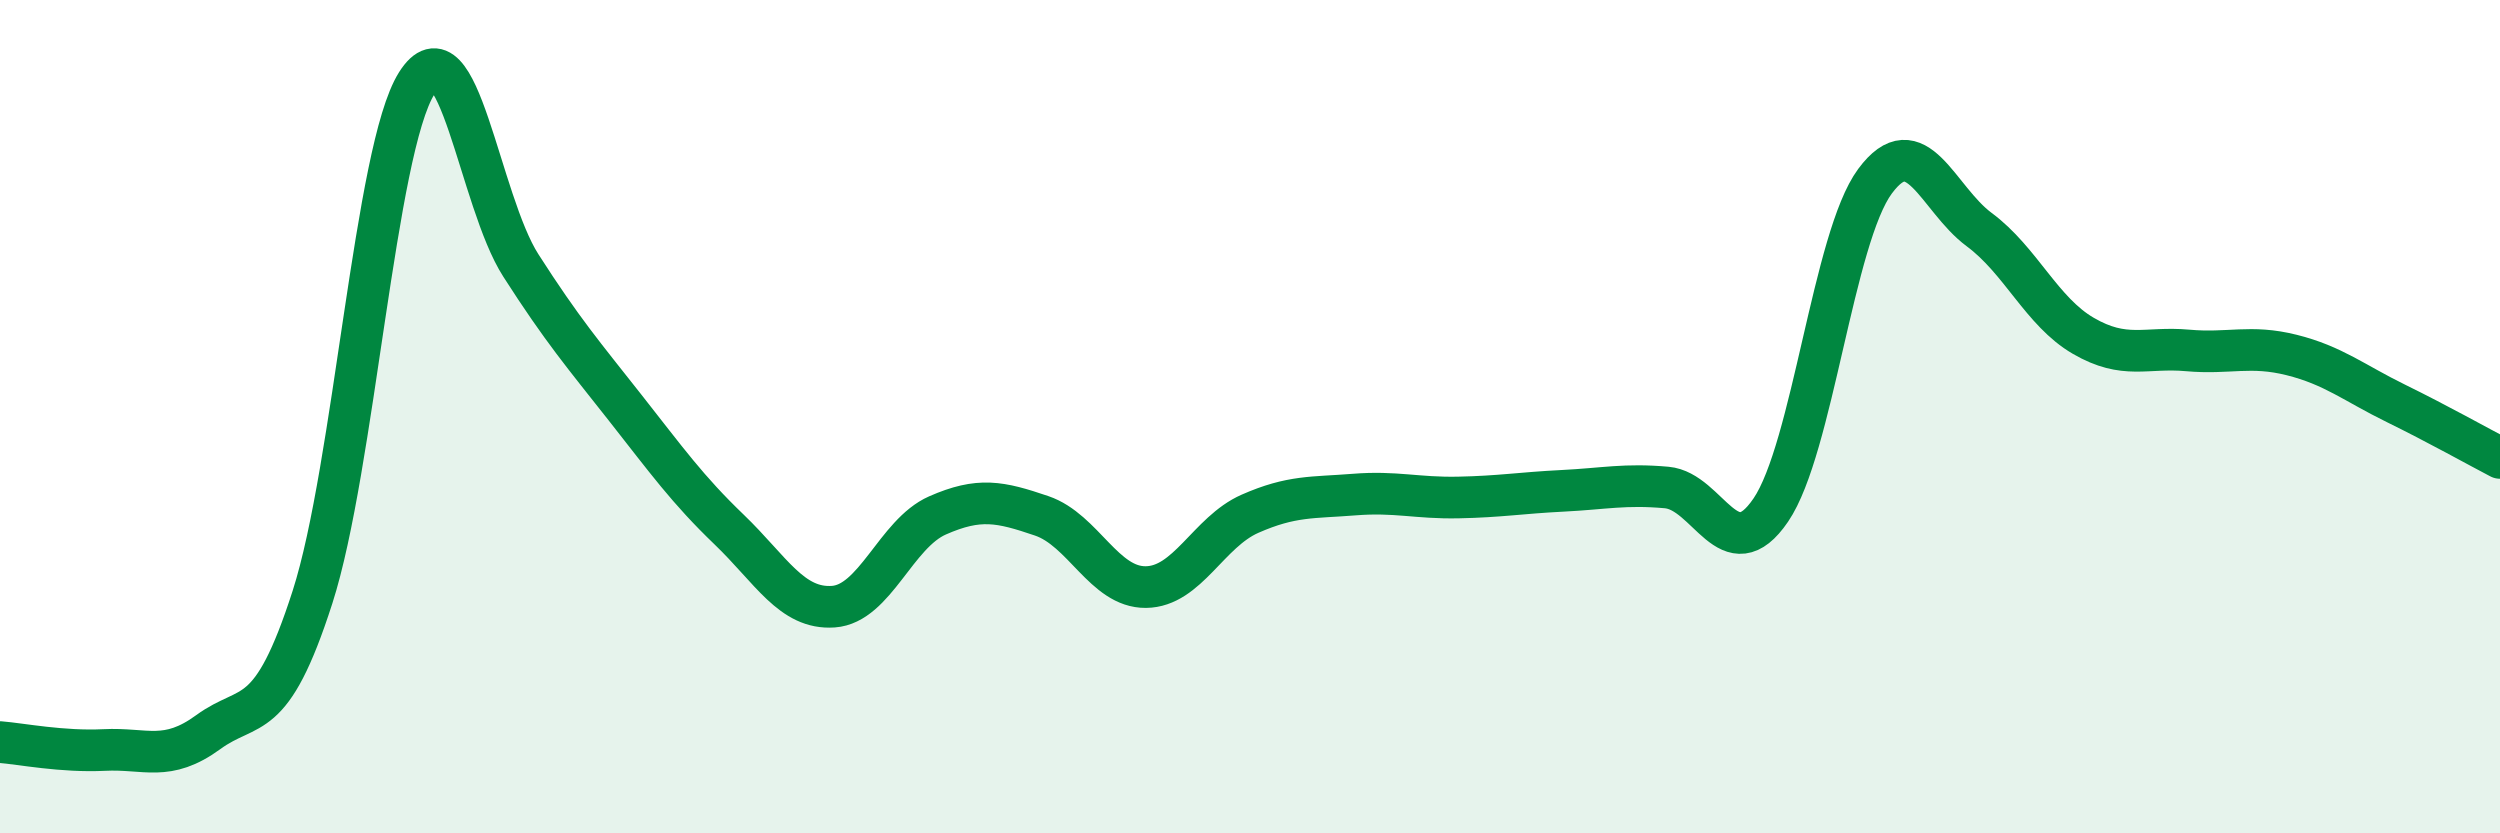 
    <svg width="60" height="20" viewBox="0 0 60 20" xmlns="http://www.w3.org/2000/svg">
      <path
        d="M 0,17.81 C 0.5,17.85 1.5,18.05 2.5,18 C 3.5,17.95 4,18.3 5,17.57 C 6,16.84 6.5,17.44 7.5,14.33 C 8.5,11.22 9,3.59 10,2 C 11,0.41 11.5,4.81 12.5,6.37 C 13.5,7.93 14,8.51 15,9.78 C 16,11.05 16.5,11.75 17.5,12.71 C 18.5,13.67 19,14.63 20,14.56 C 21,14.49 21.5,12.81 22.5,12.37 C 23.5,11.93 24,12.04 25,12.38 C 26,12.72 26.5,14.1 27.5,14.09 C 28.5,14.08 29,12.77 30,12.33 C 31,11.89 31.5,11.95 32.5,11.87 C 33.5,11.79 34,11.96 35,11.94 C 36,11.92 36.5,11.83 37.5,11.78 C 38.5,11.73 39,11.61 40,11.7 C 41,11.79 41.5,13.71 42.5,12.24 C 43.5,10.77 44,5.7 45,4.35 C 46,3 46.5,4.77 47.5,5.51 C 48.5,6.25 49,7.48 50,8.06 C 51,8.64 51.5,8.32 52.5,8.41 C 53.5,8.5 54,8.27 55,8.52 C 56,8.77 56.5,9.19 57.5,9.68 C 58.5,10.17 59.5,10.73 60,10.99L60 20L0 20Z"
        fill="#008740"
        opacity="0.1"
        stroke-linecap="round"
        stroke-linejoin="round"
      />
      <path
        d="M 0,17.81 C 0.5,17.85 1.5,18.05 2.5,18 C 3.5,17.95 4,18.3 5,17.57 C 6,16.84 6.5,17.44 7.5,14.33 C 8.5,11.22 9,3.59 10,2 C 11,0.41 11.5,4.81 12.5,6.37 C 13.5,7.93 14,8.51 15,9.78 C 16,11.05 16.5,11.75 17.5,12.71 C 18.5,13.67 19,14.63 20,14.56 C 21,14.49 21.5,12.81 22.5,12.37 C 23.5,11.93 24,12.04 25,12.38 C 26,12.72 26.5,14.1 27.5,14.09 C 28.5,14.08 29,12.77 30,12.33 C 31,11.89 31.5,11.95 32.5,11.87 C 33.5,11.79 34,11.96 35,11.94 C 36,11.92 36.5,11.83 37.5,11.78 C 38.5,11.73 39,11.61 40,11.7 C 41,11.79 41.5,13.71 42.5,12.24 C 43.5,10.77 44,5.7 45,4.35 C 46,3 46.5,4.77 47.5,5.51 C 48.5,6.25 49,7.48 50,8.06 C 51,8.64 51.5,8.32 52.5,8.41 C 53.5,8.5 54,8.27 55,8.52 C 56,8.77 56.5,9.19 57.5,9.68 C 58.5,10.17 59.5,10.73 60,10.99"
        stroke="#008740"
        stroke-width="1"
        fill="none"
        stroke-linecap="round"
        stroke-linejoin="round"
      />
    </svg>
  